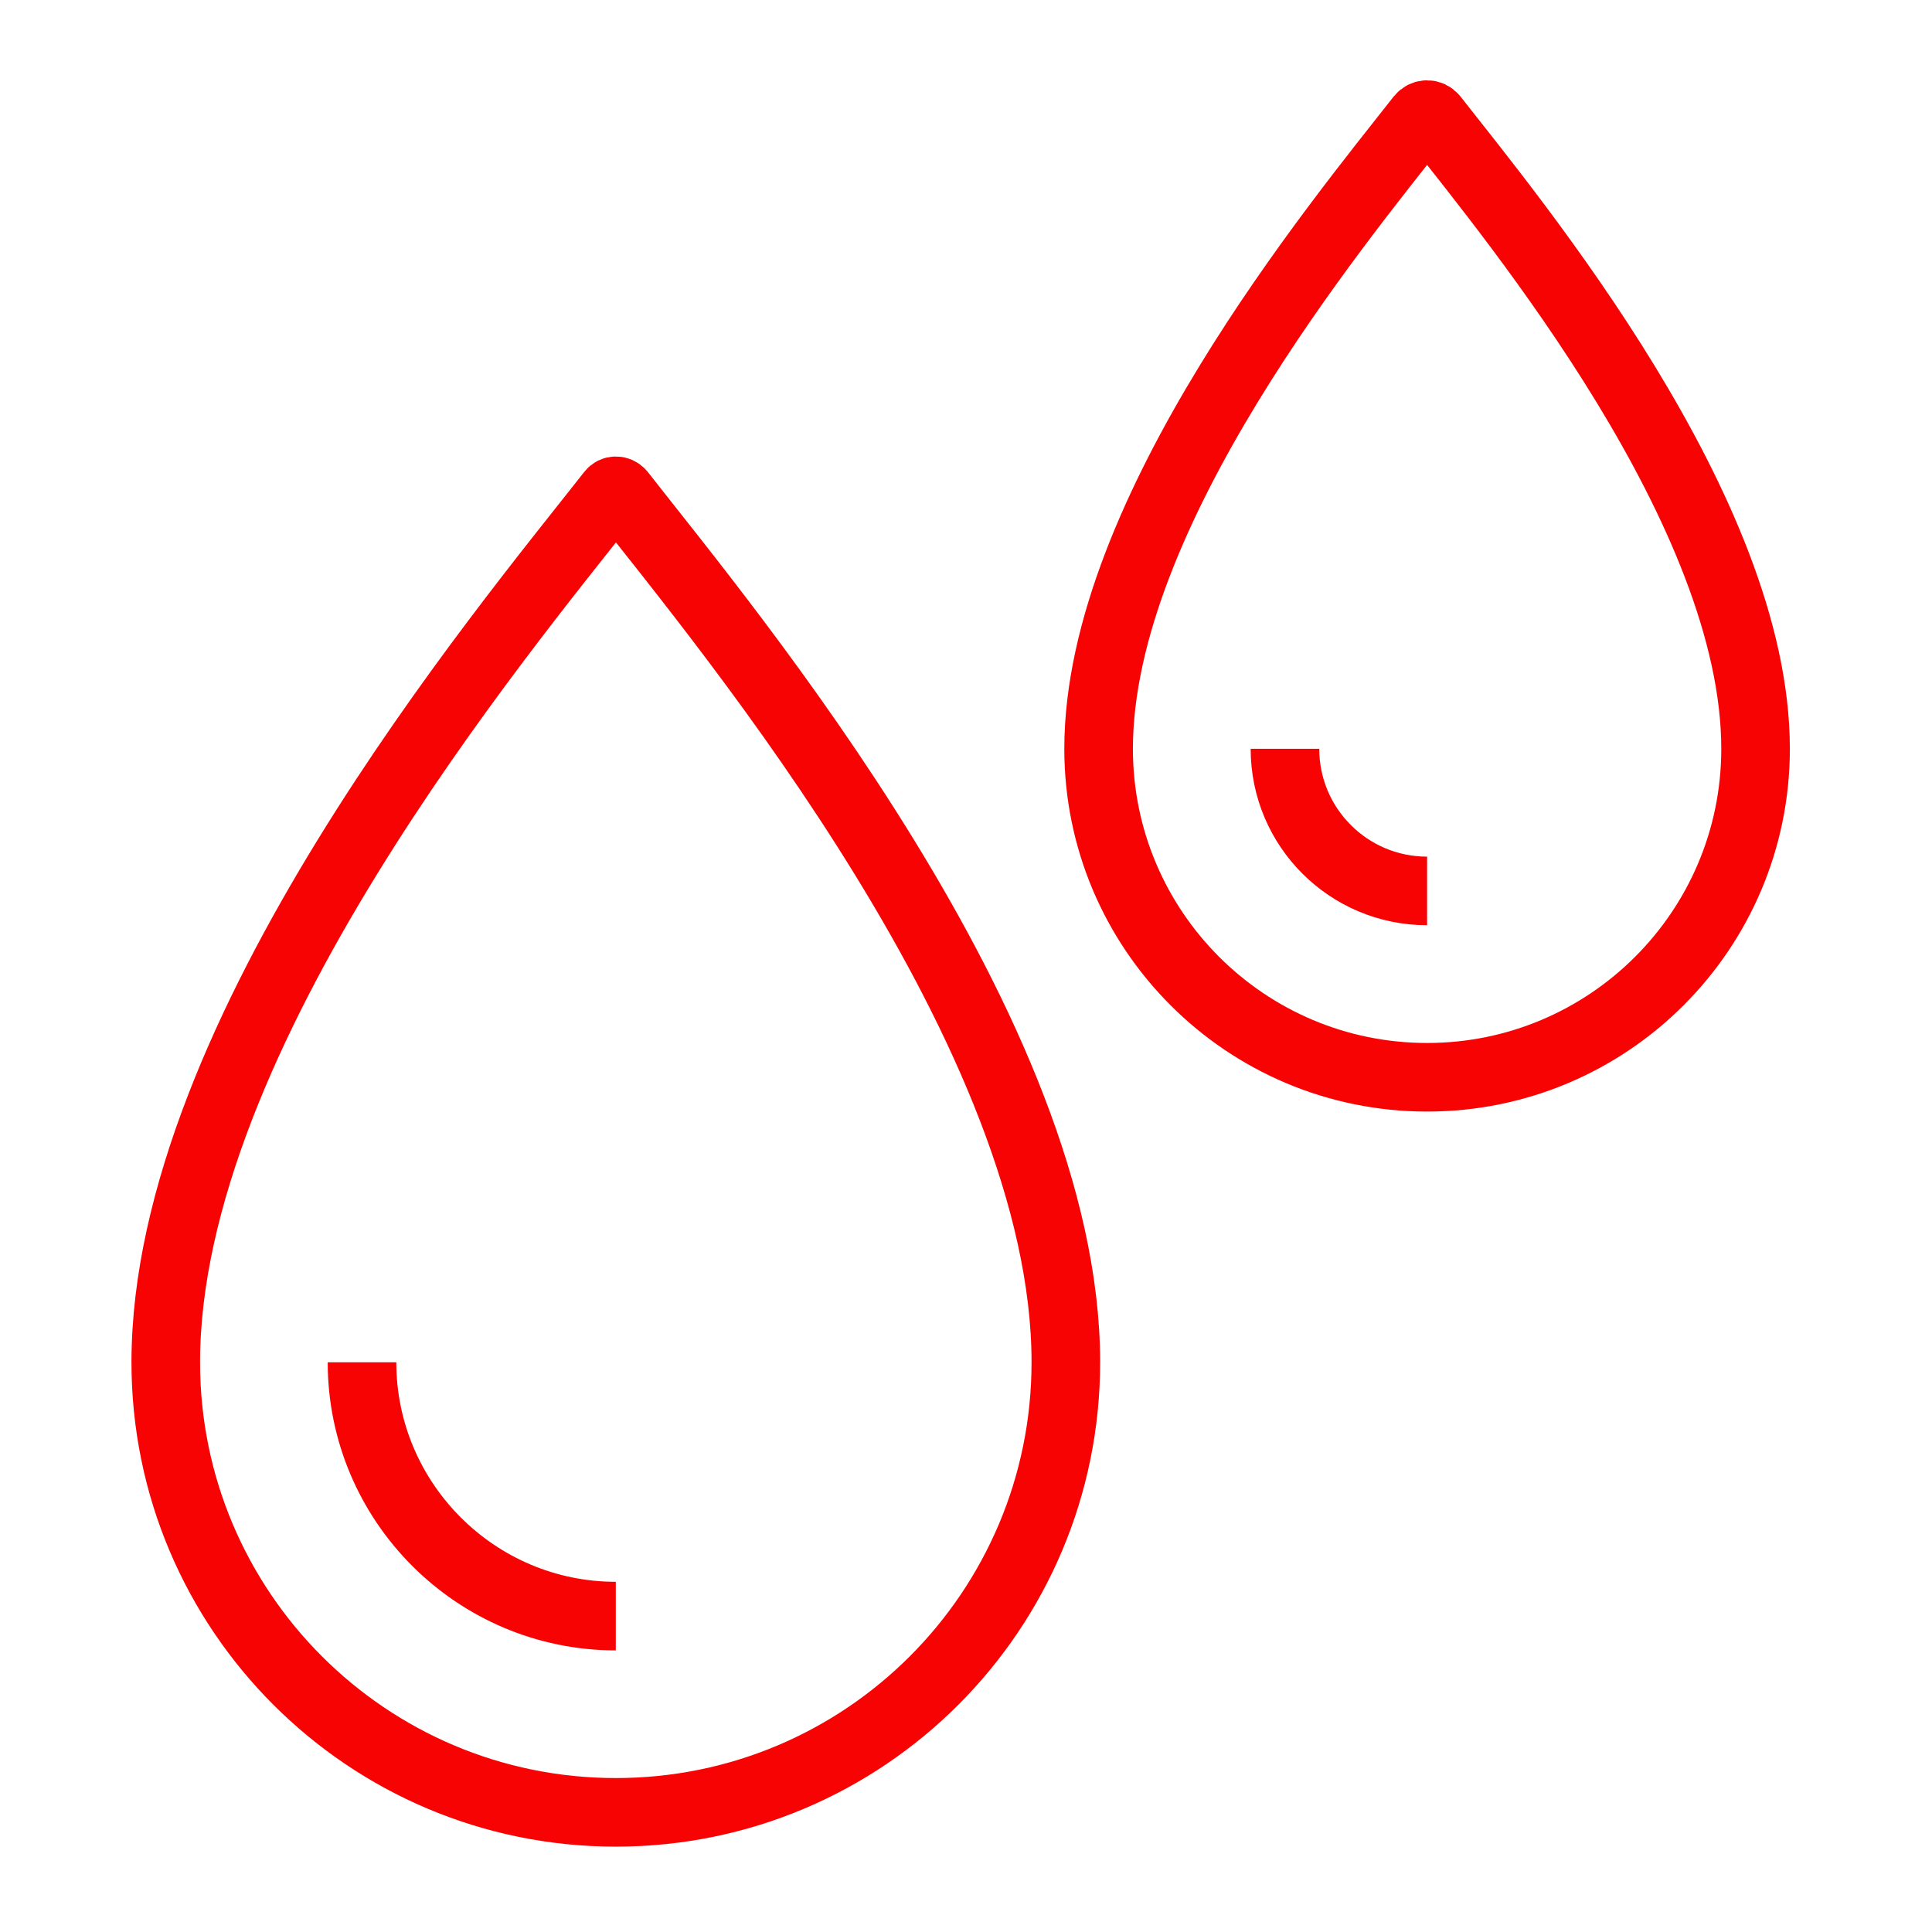<?xml version="1.0" encoding="UTF-8"?>
<svg xmlns="http://www.w3.org/2000/svg" version="1.2" viewBox="0 0 507 507" width="507" height="507">
  <title>water-damage-icon-red-update</title>
  <style>
		.s0 { fill: none;stroke: #f80303;stroke-miterlimit:10;stroke-width: 18 } 
	</style>
  <g id="&lt;Group&gt;">
    <g id="&lt;Group&gt;">
      <path id="&lt;Compound Path&gt;" class="s0" d="m162.9 129.4c-0.7-0.8-1.9-0.8-2.5 0-28.9 36.8-116.9 142-116.9 228.1 0 65.2 52.9 118.1 118.1 118.1 65.3 0 118.1-52.9 118.1-118.1 0-86.1-88-191.3-116.8-228.1z"></path>
      <path id="&lt;Path&gt;" fill-rule="evenodd" class="s0" d="m161.6 424.1c-36.7 0-66.6-29.9-66.6-66.6"></path>
    </g>
    <g id="&lt;Group&gt;">
      <path id="&lt;Compound Path&gt;" class="s0" d="m376.2 30.9c-0.9-1.1-2.5-1.1-3.4 0-21.8 27.8-84.5 103.5-84.5 165.6 0 47.6 38.6 86.2 86.2 86.2 47.6 0 86.2-38.6 86.2-86.2 0-62.1-62.7-137.8-84.5-165.6z"></path>
      <path id="&lt;Path&gt;" fill-rule="evenodd" class="s0" d="m374.5 233.8c-20.6 0-37.3-16.7-37.3-37.3"></path>
    </g>
  </g>
</svg>
